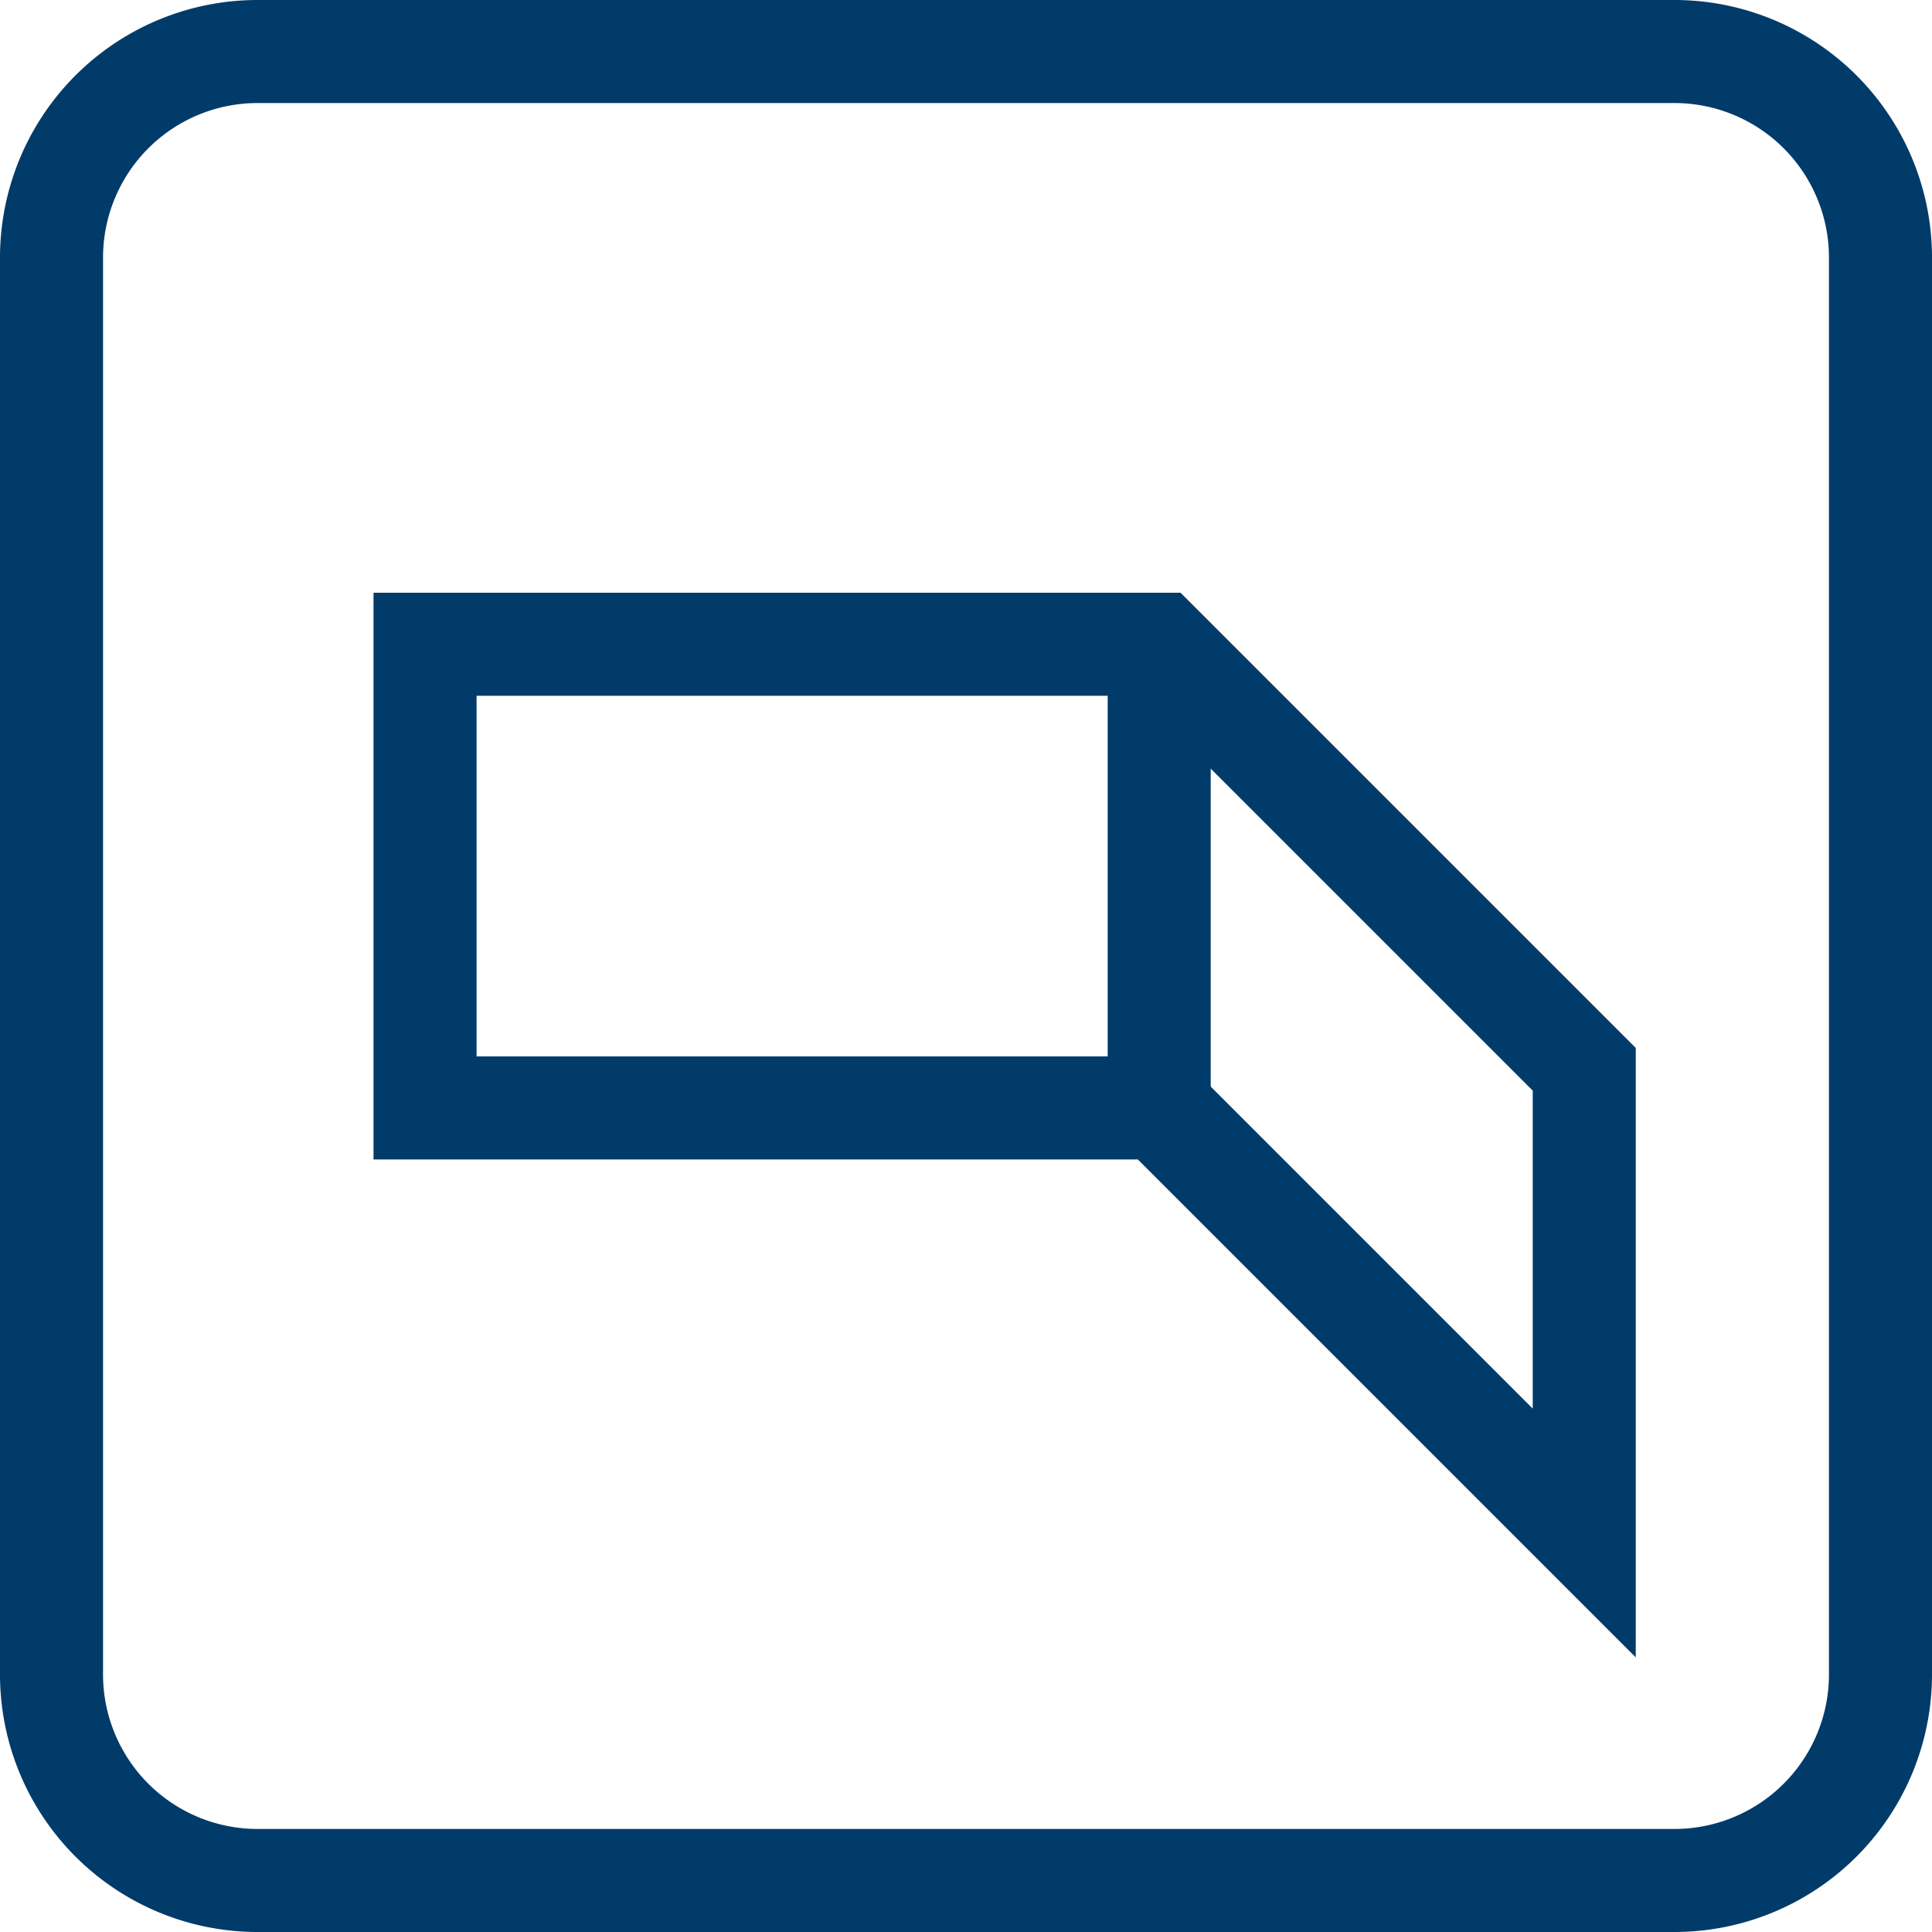 <svg id="Ebene_1" data-name="Ebene 1" xmlns="http://www.w3.org/2000/svg" viewBox="0 0 150 150"><defs><style>.cls-1{fill:#003b6a;}.cls-2{fill:none;stroke:#003b6a;stroke-linecap:round;stroke-miterlimit:10;stroke-width:8px;}</style></defs><path class="cls-1" d="M130,8a12,12,0,0,1,12,12V130a12,12,0,0,1-12,12H20A12,12,0,0,1,8,130V20A12,12,0,0,1,20,8H130m0-8H20A20,20,0,0,0,0,20V130a20,20,0,0,0,20,20H130a20,20,0,0,0,20-20V20A20,20,0,0,0,130,0Z"/><polygon class="cls-2" points="33 50.02 90 50.02 123 83.02 123 119.02 90 86.02 33 86.02 33 50.02"/><line class="cls-2" x1="90" y1="51.02" x2="90" y2="86.02"/></svg>